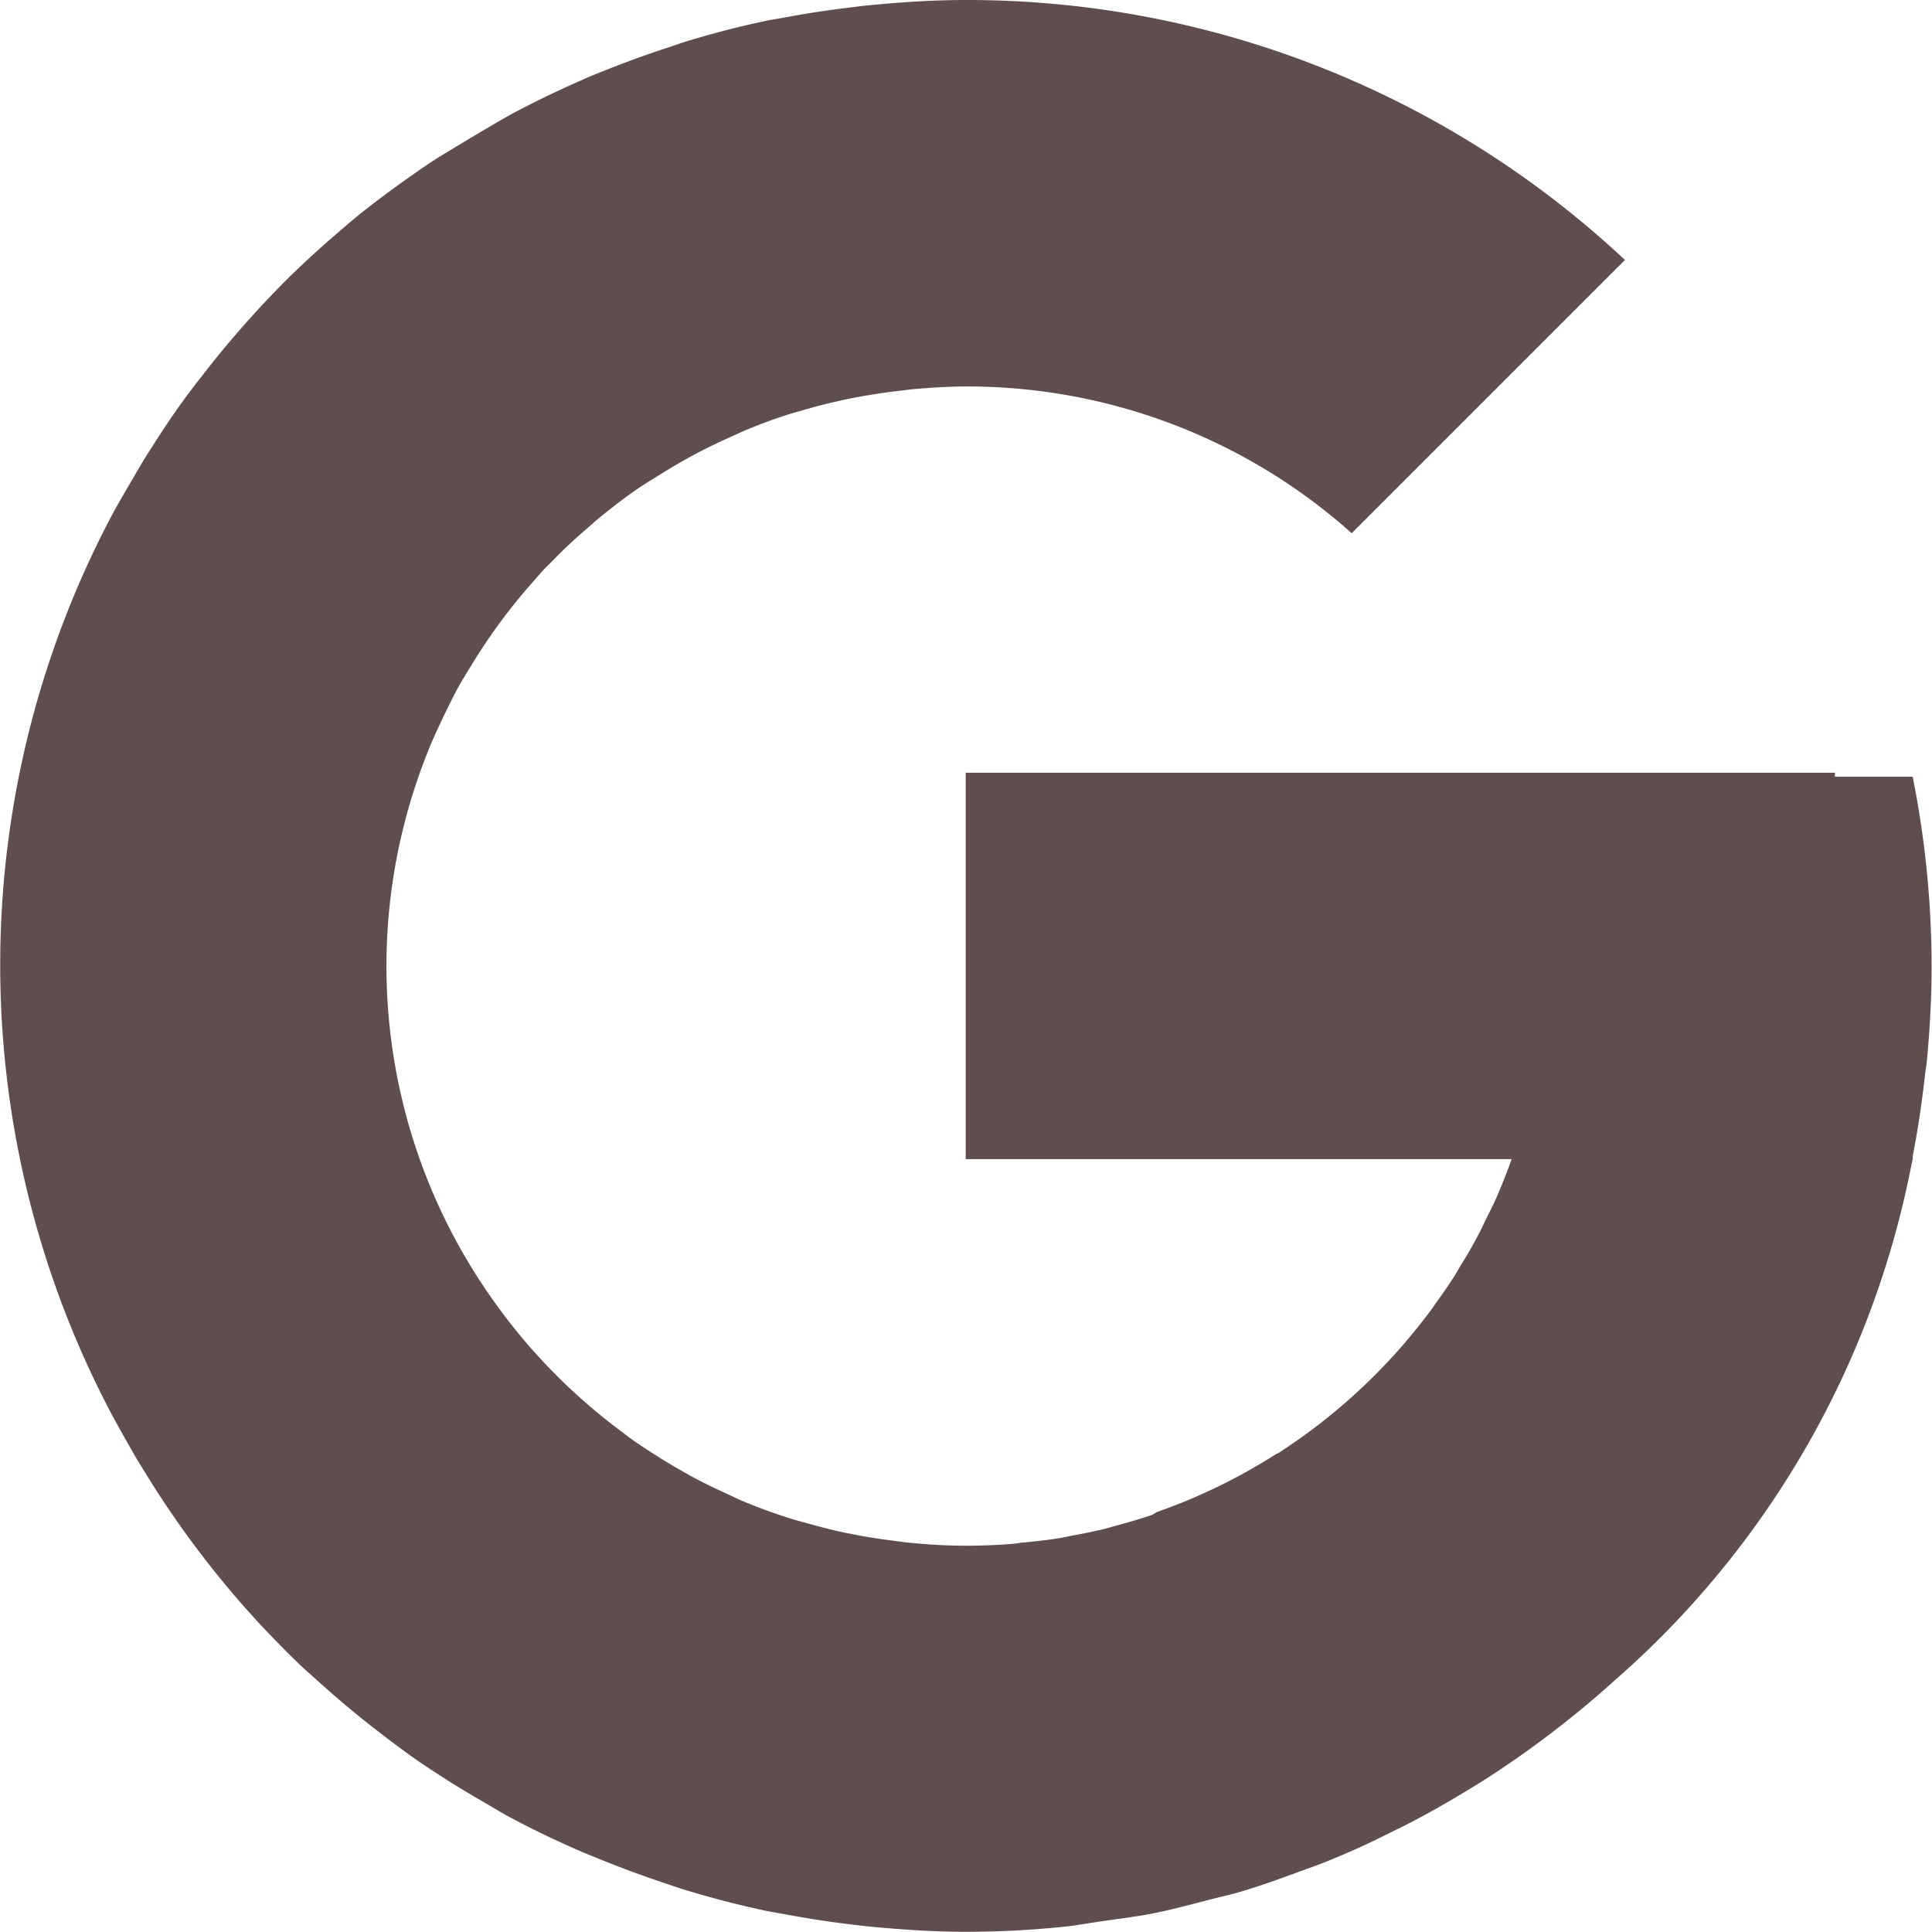 <svg xmlns="http://www.w3.org/2000/svg" width="20.406" height="20.406" viewBox="0 0 20.406 20.406">
  <path id="Pfad_449" data-name="Pfad 449" d="M20.2,12.223q.082-.416.131-.86c.005-.049.015-.1.02-.148.031-.327.051-.662.051-1.011a10.282,10.282,0,0,0-.2-2h-.822V8.162H10.2v4.081h5.766c-.051.145-.108.287-.17.427-.031.071-.067.138-.1.206s-.064.135-.1.2c-.049.093-.1.182-.158.272-.023.038-.044.078-.067.115-.066.105-.137.206-.21.307-.014.02-.027.04-.041.059-.082.111-.168.219-.257.324l-.017.021a6.206,6.206,0,0,1-.967.91h0l0,0c-.125.094-.254.184-.385.269l-.007,0q-.2.127-.407.239l-.012.006c-.135.072-.272.138-.413.2l-.028.013c-.133.058-.269.11-.407.159L12.17,16c-.13.044-.261.082-.395.118-.027.007-.053.016-.08.023-.125.031-.253.057-.38.08-.036.007-.071.016-.108.022-.125.021-.252.035-.38.048-.039,0-.078.011-.118.014q-.251.021-.506.021c-.192,0-.381-.011-.569-.029-.06-.005-.118-.013-.177-.021-.129-.016-.257-.035-.383-.058-.065-.013-.13-.025-.195-.039-.124-.027-.246-.06-.367-.094-.058-.016-.116-.031-.173-.049-.165-.053-.327-.111-.486-.178-.064-.026-.125-.057-.187-.086-.1-.045-.194-.09-.288-.139s-.157-.086-.235-.131-.141-.084-.211-.128-.167-.107-.248-.164c-.05-.036-.1-.074-.148-.111a6.163,6.163,0,0,1-.875-.8l-.053-.059q-.137-.157-.263-.321l-.031-.042a6.089,6.089,0,0,1-.785-5.963h0c.043-.108.092-.211.141-.316.024-.052.049-.1.075-.155.05-.1.1-.2.157-.29.03-.053.062-.1.094-.155a6.12,6.12,0,0,1,.629-.848c.053-.059.1-.118.159-.175s.127-.13.193-.192.131-.122.2-.181.122-.109.186-.16c.126-.1.254-.2.387-.29.051-.035.105-.067.158-.1.1-.063.2-.124.3-.181.06-.035.122-.067.184-.1q.157-.081.318-.153c.056-.025.111-.051.167-.075.162-.067.327-.129.5-.181.027-.009.054-.014.082-.023q.221-.066.45-.115c.057-.013.114-.023.172-.034.13-.024.263-.044.4-.06.057-.006.112-.014.168-.02.187-.016.375-.028.566-.028a6.092,6.092,0,0,1,4.062,1.55l2.886-2.886A10.16,10.16,0,0,0,10.2,0c-.314,0-.623.019-.929.047-.084.007-.166.016-.25.027q-.383.044-.756.115c-.053.01-.107.017-.159.028-.289.06-.571.134-.85.218C7.178.46,7.1.488,7.017.515,6.806.584,6.6.66,6.394.742c-.08.032-.161.063-.24.1-.254.111-.5.229-.744.359-.083.045-.162.093-.244.14-.17.1-.336.2-.5.3-.1.061-.191.123-.283.188q-.278.193-.542.4c-.111.088-.217.181-.323.272-.13.113-.257.228-.381.347-.1.094-.193.19-.287.288s-.21.225-.311.341c-.139.159-.272.32-.4.487-.1.125-.193.25-.284.38s-.167.248-.248.374-.14.225-.206.34-.152.257-.222.389h0a10.155,10.155,0,0,0-.057,9.381l0,0c.094.185.2.366.3.544.028.048.057.094.086.141A10.208,10.208,0,0,0,2.6,16.994c.055.06.109.122.165.181.124.132.25.261.38.387.067.065.139.126.208.189.21.19.425.371.65.543.106.082.213.163.323.242s.235.162.356.239c.139.09.282.175.425.258.1.057.195.118.3.172.234.125.474.239.719.346.1.042.194.08.292.119q.286.114.579.212c.087.029.173.06.261.086.275.083.556.156.841.216.064.013.13.023.195.035q.359.068.727.111c.086.01.17.02.257.027.306.028.615.047.929.047.34,0,.675-.018,1.006-.051.147-.014.29-.042.435-.062.178-.026.358-.047.533-.082.192-.038.38-.089.569-.138.119-.031.239-.057.356-.091.221-.066.436-.144.651-.224.076-.028.153-.053.228-.084.239-.095.472-.2.7-.316.044-.022.088-.042.131-.064.25-.126.491-.264.728-.41l.06-.036q.374-.234.726-.5l.016-.012q.363-.274.7-.578h0a9.677,9.677,0,0,0,3.14-5.44c.006-.031.014-.063.02-.095" fill="#604e4f"/>
</svg>
